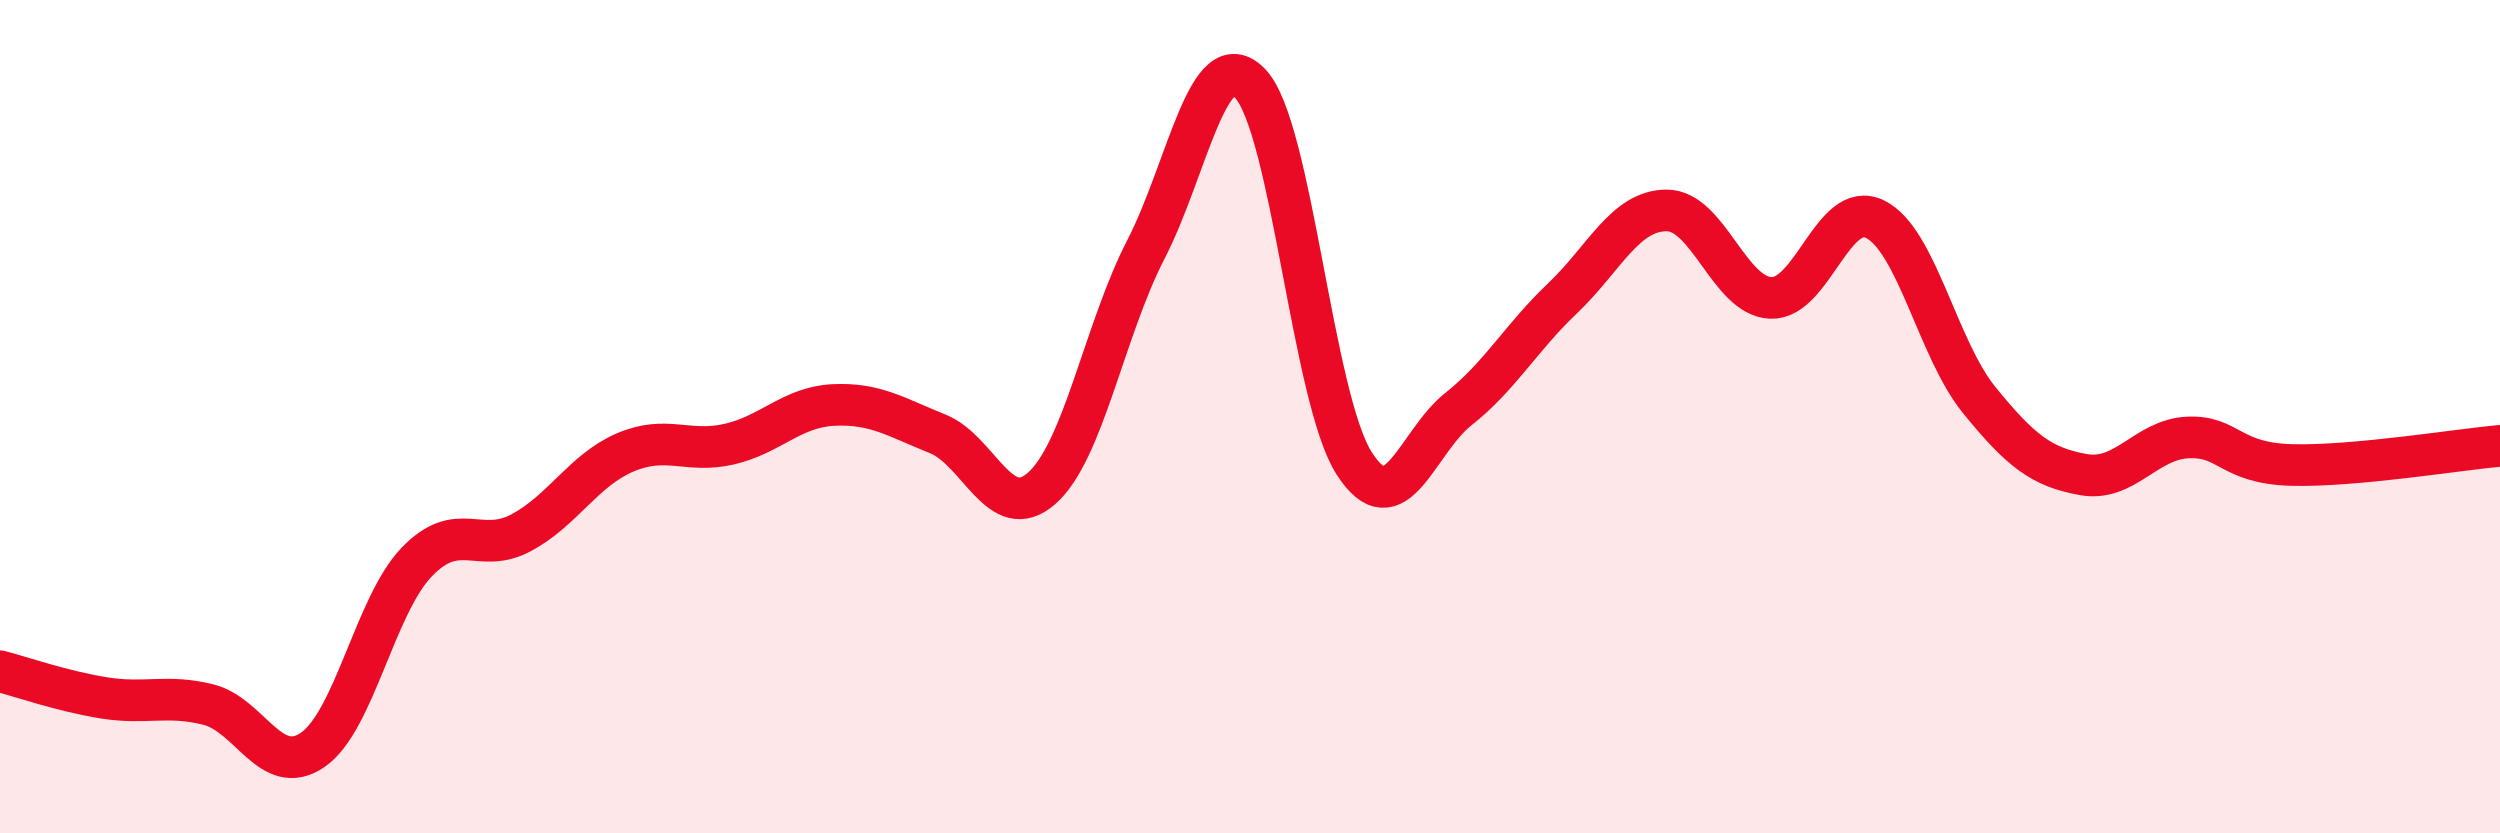 
    <svg width="60" height="20" viewBox="0 0 60 20" xmlns="http://www.w3.org/2000/svg">
      <path
        d="M 0,16.11 C 0.5,16.24 1.5,16.59 2.5,16.75 C 3.5,16.91 4,16.66 5,16.91 C 6,17.16 6.5,18.68 7.5,18 C 8.5,17.32 9,14.53 10,13.49 C 11,12.45 11.5,13.32 12.5,12.79 C 13.5,12.26 14,11.29 15,10.86 C 16,10.43 16.5,10.89 17.5,10.66 C 18.5,10.43 19,9.77 20,9.72 C 21,9.67 21.5,10.01 22.5,10.41 C 23.5,10.81 24,12.6 25,11.72 C 26,10.84 26.5,7.93 27.5,5.99 C 28.5,4.05 29,0.97 30,2 C 31,3.03 31.5,9.56 32.5,11.12 C 33.5,12.68 34,10.61 35,9.82 C 36,9.03 36.5,8.11 37.5,7.16 C 38.5,6.21 39,5.05 40,5.05 C 41,5.05 41.5,7.11 42.5,7.15 C 43.5,7.19 44,4.77 45,5.26 C 46,5.75 46.5,8.37 47.5,9.6 C 48.5,10.83 49,11.21 50,11.39 C 51,11.57 51.5,10.55 52.5,10.5 C 53.5,10.45 53.5,11.12 55,11.16 C 56.5,11.2 59,10.79 60,10.7L60 20L0 20Z"
        fill="#EB0A25"
        opacity="0.1"
        stroke-linecap="round"
        stroke-linejoin="round"
      />
      <path
        d="M 0,16.11 C 0.5,16.24 1.5,16.59 2.5,16.75 C 3.5,16.91 4,16.66 5,16.91 C 6,17.16 6.5,18.68 7.5,18 C 8.5,17.32 9,14.53 10,13.49 C 11,12.45 11.5,13.32 12.5,12.79 C 13.5,12.26 14,11.29 15,10.86 C 16,10.43 16.5,10.89 17.5,10.66 C 18.5,10.43 19,9.77 20,9.72 C 21,9.67 21.5,10.01 22.5,10.41 C 23.5,10.81 24,12.6 25,11.72 C 26,10.84 26.5,7.93 27.5,5.99 C 28.5,4.05 29,0.97 30,2 C 31,3.03 31.5,9.56 32.5,11.12 C 33.5,12.68 34,10.61 35,9.82 C 36,9.03 36.5,8.11 37.5,7.16 C 38.5,6.21 39,5.05 40,5.05 C 41,5.05 41.5,7.11 42.5,7.15 C 43.5,7.19 44,4.77 45,5.26 C 46,5.75 46.5,8.37 47.5,9.6 C 48.5,10.83 49,11.21 50,11.39 C 51,11.57 51.5,10.55 52.5,10.5 C 53.5,10.45 53.5,11.12 55,11.16 C 56.5,11.2 59,10.79 60,10.7"
        stroke="#EB0A25"
        stroke-width="1"
        fill="none"
        stroke-linecap="round"
        stroke-linejoin="round"
      />
    </svg>
  
